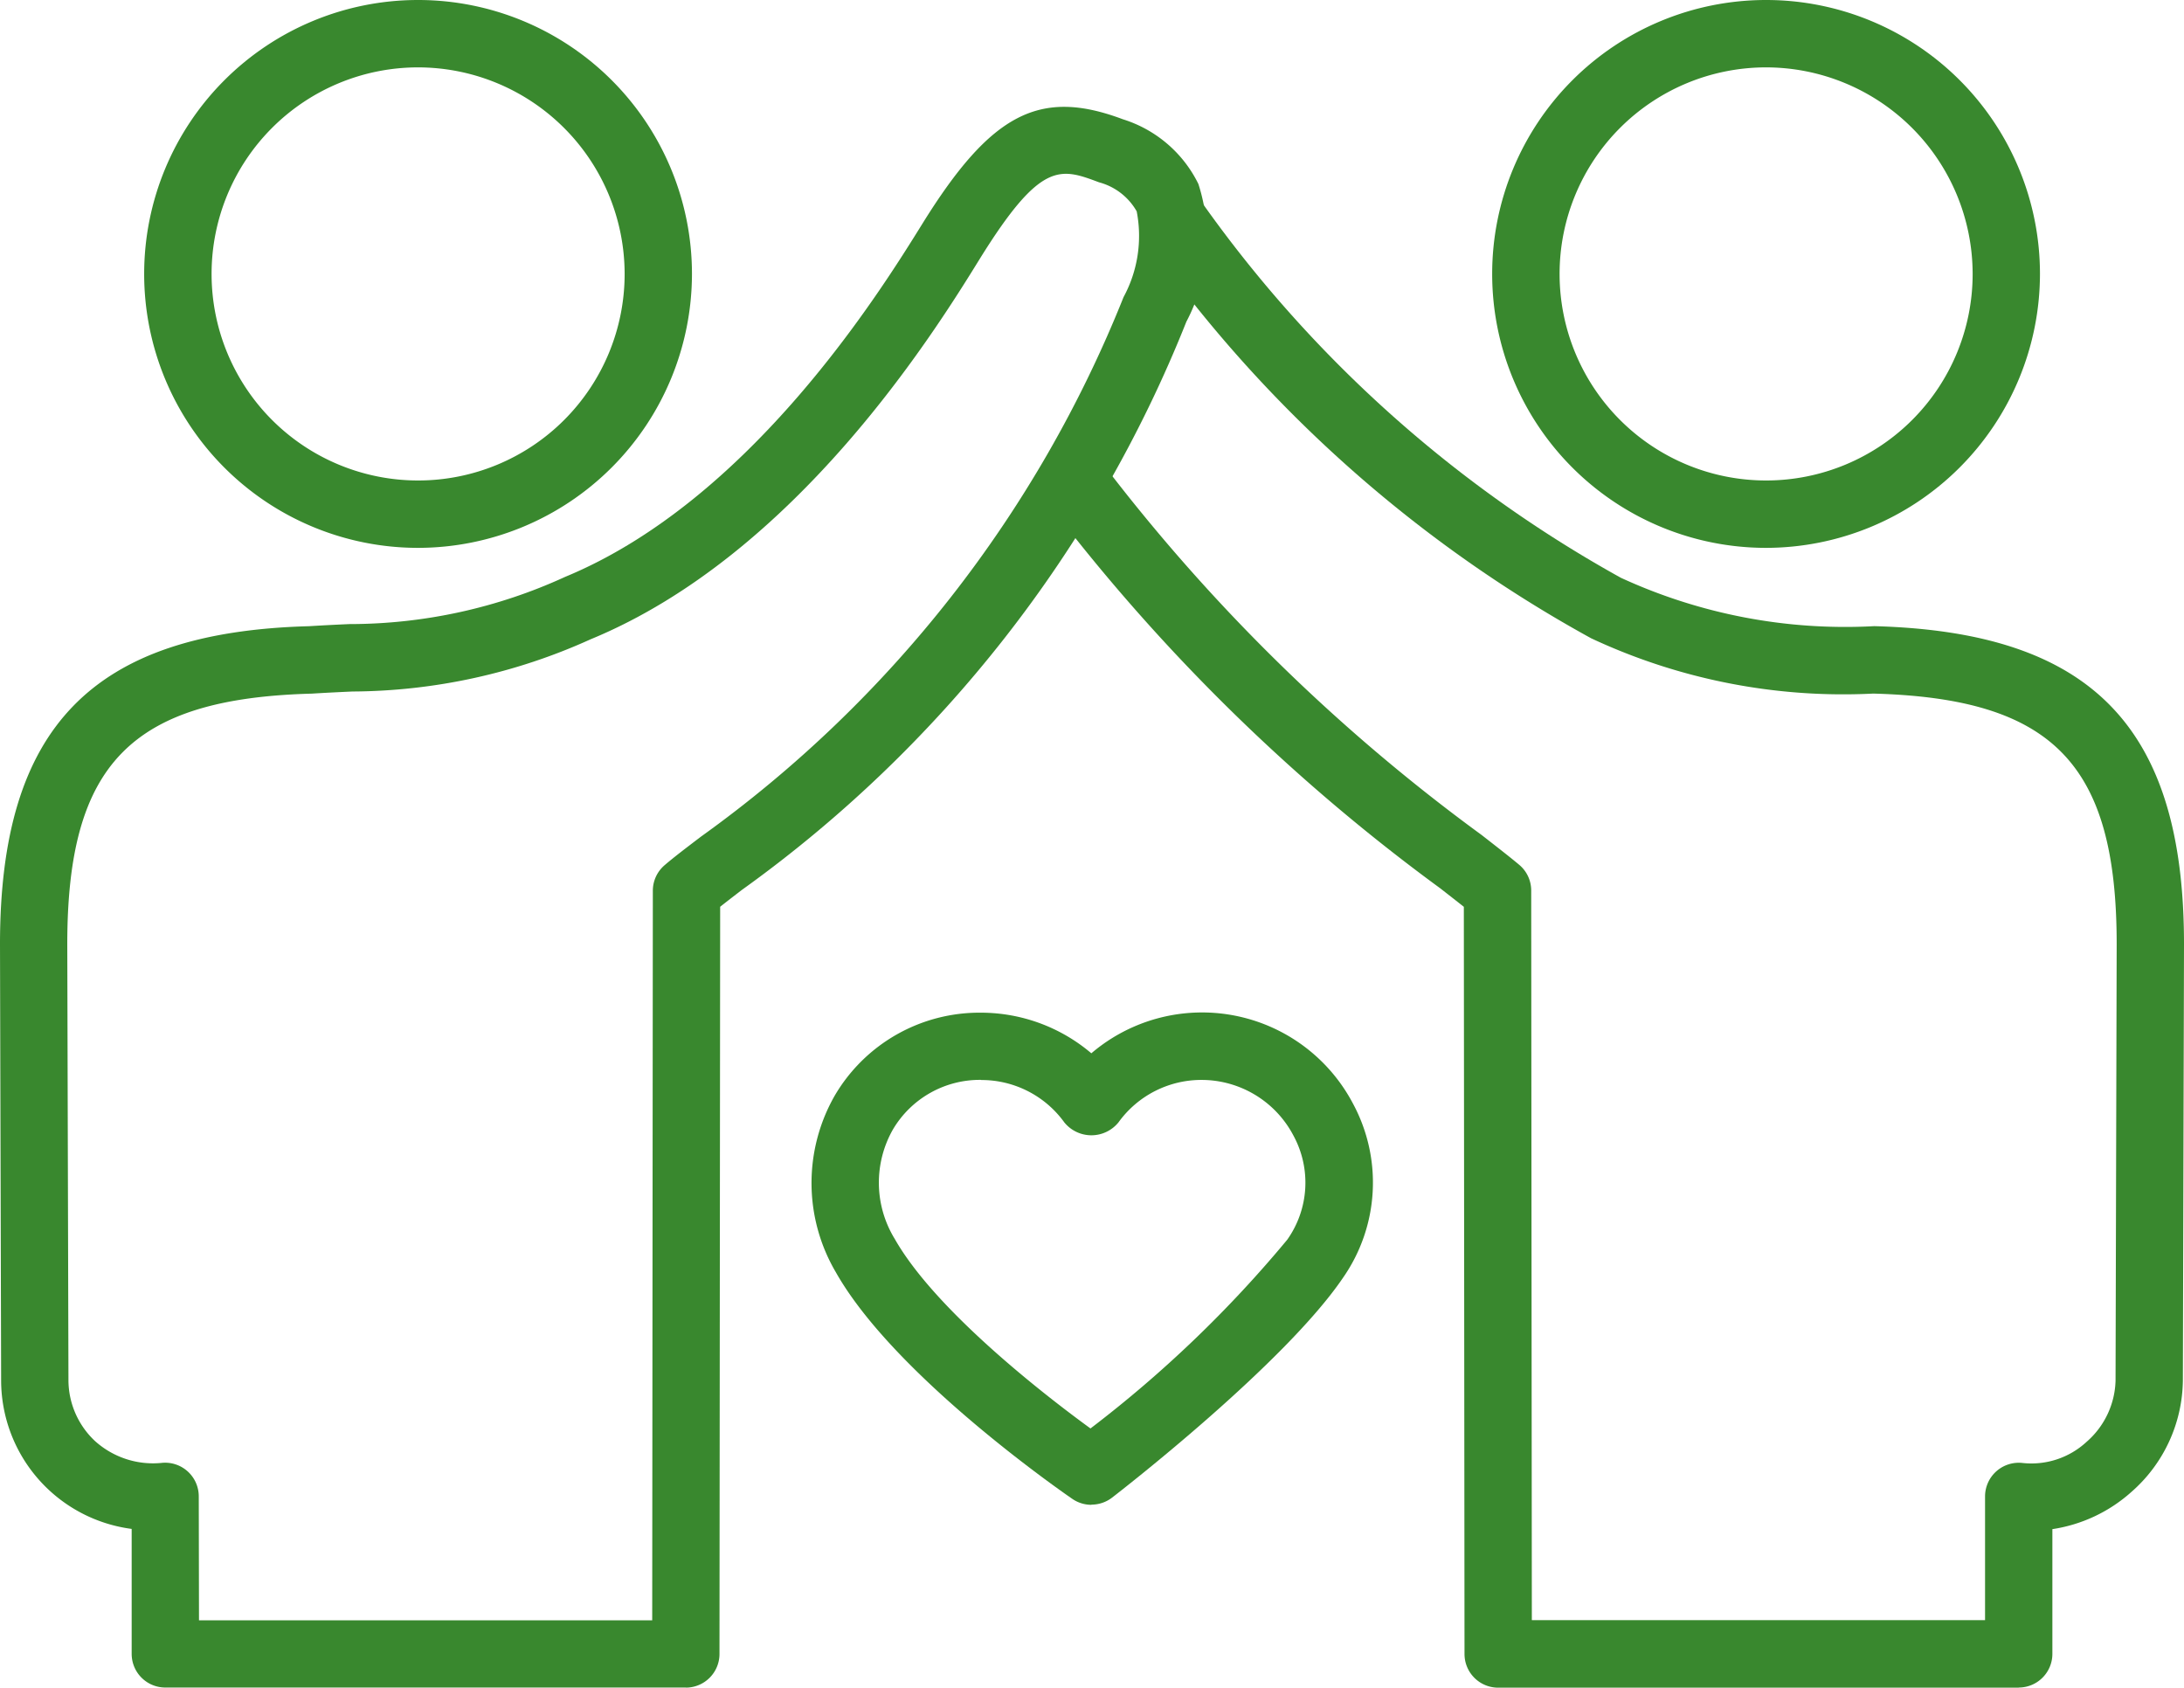 <svg xmlns="http://www.w3.org/2000/svg" xmlns:xlink="http://www.w3.org/1999/xlink" width="48.401" height="37.397" viewBox="0 0 48.401 37.397">
  <defs>
    <clipPath id="clip-path">
      <rect id="Rectangle_326" data-name="Rectangle 326" width="48.401" height="37.397" fill="#39882e"/>
    </clipPath>
  </defs>
  <g id="Group_74" data-name="Group 74" transform="translate(0 0)">
    <g id="Group_175" data-name="Group 175" transform="translate(0 0)" clip-path="url(#clip-path)">
      <path id="Path_46" data-name="Path 46" d="M30.3,40.974a.745.745,0,0,1-.422-.131c-.16-.11-3.934-2.711-5.24-5.02a3.9,3.9,0,0,1-.029-3.911,3.716,3.716,0,0,1,3.247-1.843,3.783,3.783,0,0,1,2.443.9,3.779,3.779,0,0,1,5.8,1.118,3.685,3.685,0,0,1-.218,3.849c-1.3,1.921-4.967,4.759-5.123,4.879a.748.748,0,0,1-.456.155m-2.443-9.412a2.237,2.237,0,0,0-1.958,1.1,2.385,2.385,0,0,0,.041,2.424c.9,1.585,3.331,3.468,4.338,4.2A26.68,26.68,0,0,0,34.64,35.1a2.186,2.186,0,0,0,.135-2.313,2.3,2.3,0,0,0-2.033-1.228A2.264,2.264,0,0,0,30.9,32.5a.773.773,0,0,1-1.2,0,2.264,2.264,0,0,0-1.842-.939" transform="translate(-6.113 -7.629)" fill="#39882e"/>
      <path id="Path_47" data-name="Path 47" d="M52.61,38.931H41.073a.746.746,0,0,1-.746-.746l-.015-16.557c-.146-.116-.322-.253-.523-.41a42.2,42.2,0,0,1-8.762-8.632l1.229-.849a40.8,40.8,0,0,0,8.451,8.3c.363.283.649.506.833.661a.743.743,0,0,1,.265.569l.014,16.167H51.863V34.694a.747.747,0,0,1,.831-.742,1.8,1.8,0,0,0,1.421-.47,1.862,1.862,0,0,0,.64-1.352l.025-9.676c0-3.99-1.411-5.443-5.394-5.551a13.177,13.177,0,0,1-6.252-1.225,29.319,29.319,0,0,1-9.87-8.832l1.261-.8a27.978,27.978,0,0,0,9.267,8.291,11.884,11.884,0,0,0,5.615,1.072c4.817.129,6.865,2.236,6.865,7.044l-.025,9.676a3.328,3.328,0,0,1-1.14,2.464,3.374,3.374,0,0,1-1.752.825v2.764a.746.746,0,0,1-.746.746" transform="translate(-7.871 -1.534)" fill="#39882e"/>
      <path id="Path_48" data-name="Path 48" d="M50.376,12.14A6.07,6.07,0,1,1,56.45,6.069a6.078,6.078,0,0,1-6.073,6.071m0-10.647a4.577,4.577,0,1,0,4.581,4.576,4.582,4.582,0,0,0-4.581-4.576" transform="translate(-11.241 0)" fill="#39882e"/>
      <path id="Path_49" data-name="Path 49" d="M15.2,38.2H3.664a.746.746,0,0,1-.746-.746V34.685A3.323,3.323,0,0,1,.025,31.4L0,21.729c0-4.811,2.048-6.917,6.847-7.047.307-.019.612-.034.9-.047a11.467,11.467,0,0,0,4.777-1.046c4.114-1.7,6.981-6.316,7.923-7.834,1.513-2.435,2.592-3,4.438-2.306a2.788,2.788,0,0,1,1.673,1.433,3.94,3.94,0,0,1-.266,3.052,28.432,28.432,0,0,1-9.854,12.594c-.178.137-.338.26-.478.371l-.015,16.557a.746.746,0,0,1-.746.746M4.41,36.71H14.454l.014-16.167a.744.744,0,0,1,.265-.569c.2-.172.473-.379.8-.628A27.055,27.055,0,0,0,24.9,7.389a2.845,2.845,0,0,0,.291-1.9,1.363,1.363,0,0,0-.834-.643c-.86-.322-1.292-.484-2.646,1.7-1,1.619-4.062,6.547-8.622,8.426a12.932,12.932,0,0,1-5.278,1.157c-.281.013-.578.027-.9.047-4.009.108-5.42,1.561-5.42,5.553L1.517,31.4A1.855,1.855,0,0,0,2.1,32.733a1.921,1.921,0,0,0,1.505.487.746.746,0,0,1,.8.745Z" transform="translate(0 -0.806)" fill="#39882e"/>
      <path id="Path_50" data-name="Path 50" d="M10.35,12.14a6.07,6.07,0,1,1,6.071-6.071A6.077,6.077,0,0,1,10.35,12.14m0-10.647a4.577,4.577,0,1,0,4.579,4.576A4.582,4.582,0,0,0,10.35,1.493" transform="translate(-1.086 0)" fill="#39882e"/>
    </g>
  </g>
</svg>
